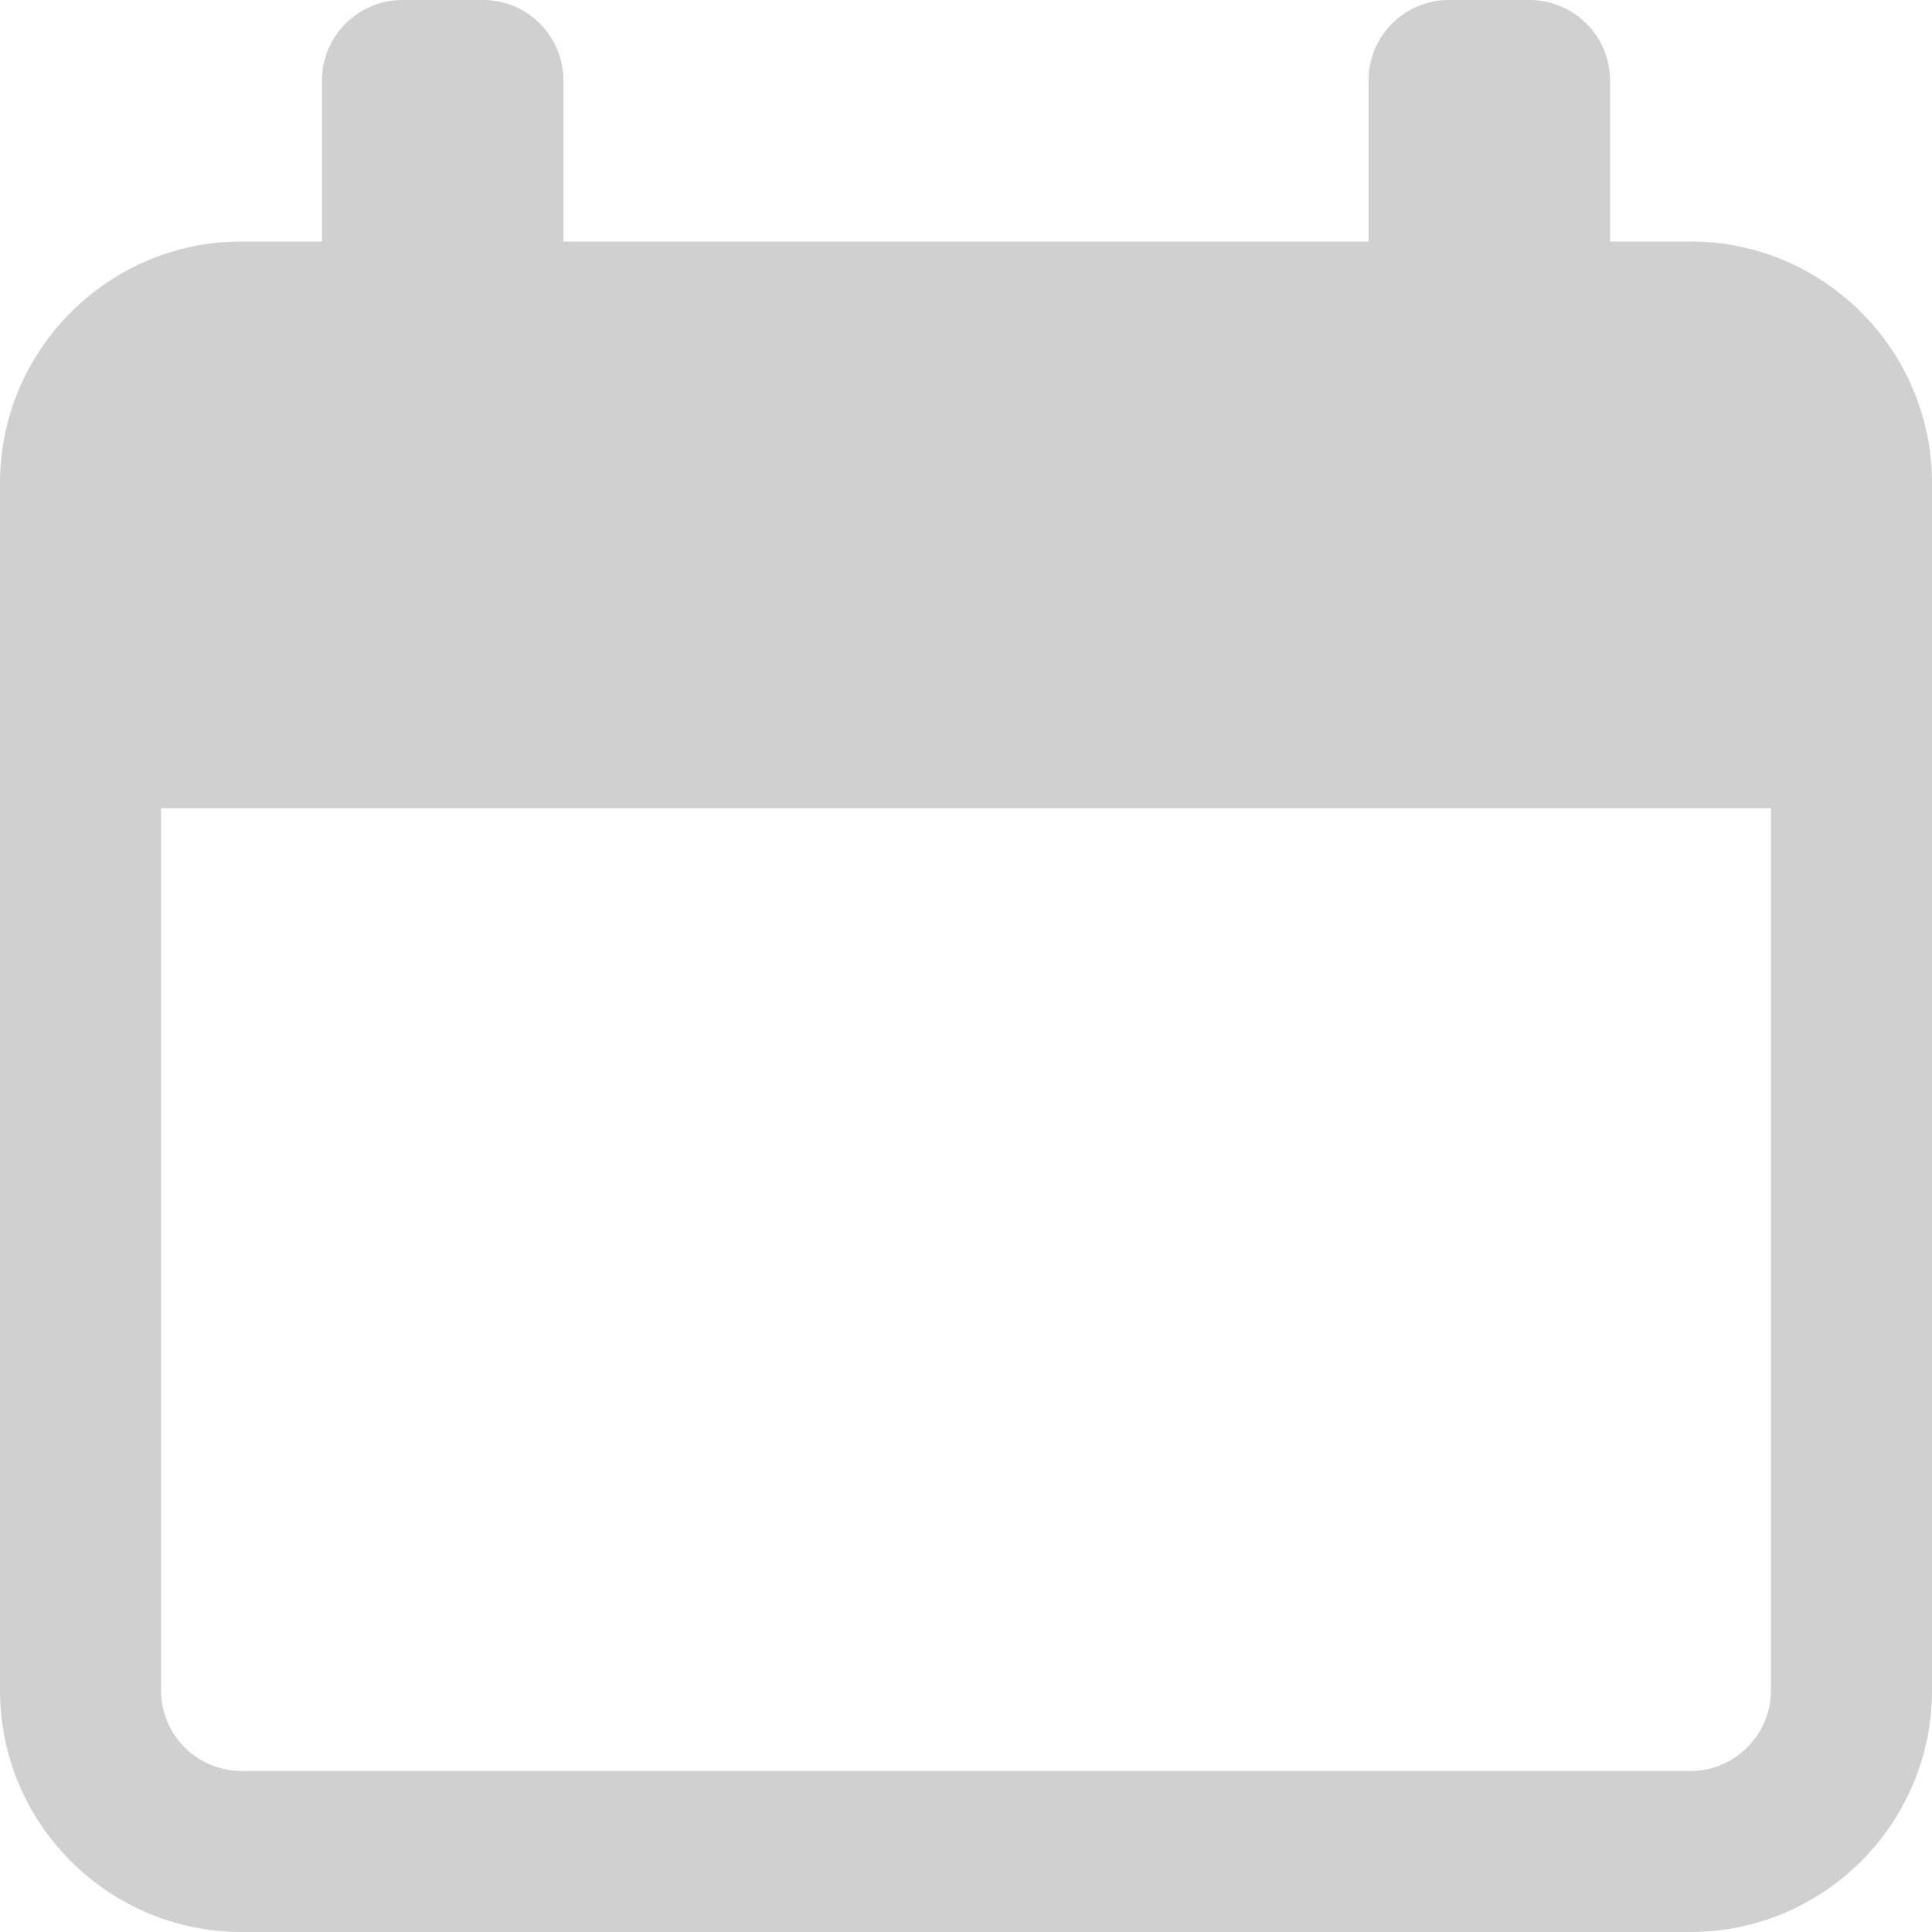 <?xml version="1.0"?>
<svg xmlns="http://www.w3.org/2000/svg" width="40" height="40" viewBox="0 0 14 14" fill="none">
<path d="M1.75 1.75H2.333V0.583C2.333 0.261 2.595 0 2.917 0H3.5C3.822 0 4.083 0.261 4.083 0.583V1.75H9.917V0.583C9.917 0.261 10.178 0 10.5 0H11.083C11.405 0 11.667 0.261 11.667 0.583V1.75H12.25C13.215 1.75 14 2.535 14 3.5V12.25C14 13.215 13.215 14 12.25 14H1.75C0.785 14 0 13.215 0 12.25V3.5C0 2.535 0.785 1.75 1.75 1.75ZM1.167 12.25C1.167 12.571 1.429 12.833 1.75 12.833H12.25C12.571 12.833 12.833 12.571 12.833 12.25V5.857H1.167V12.25Z" fill="#D0D0D0"/>
</svg>
